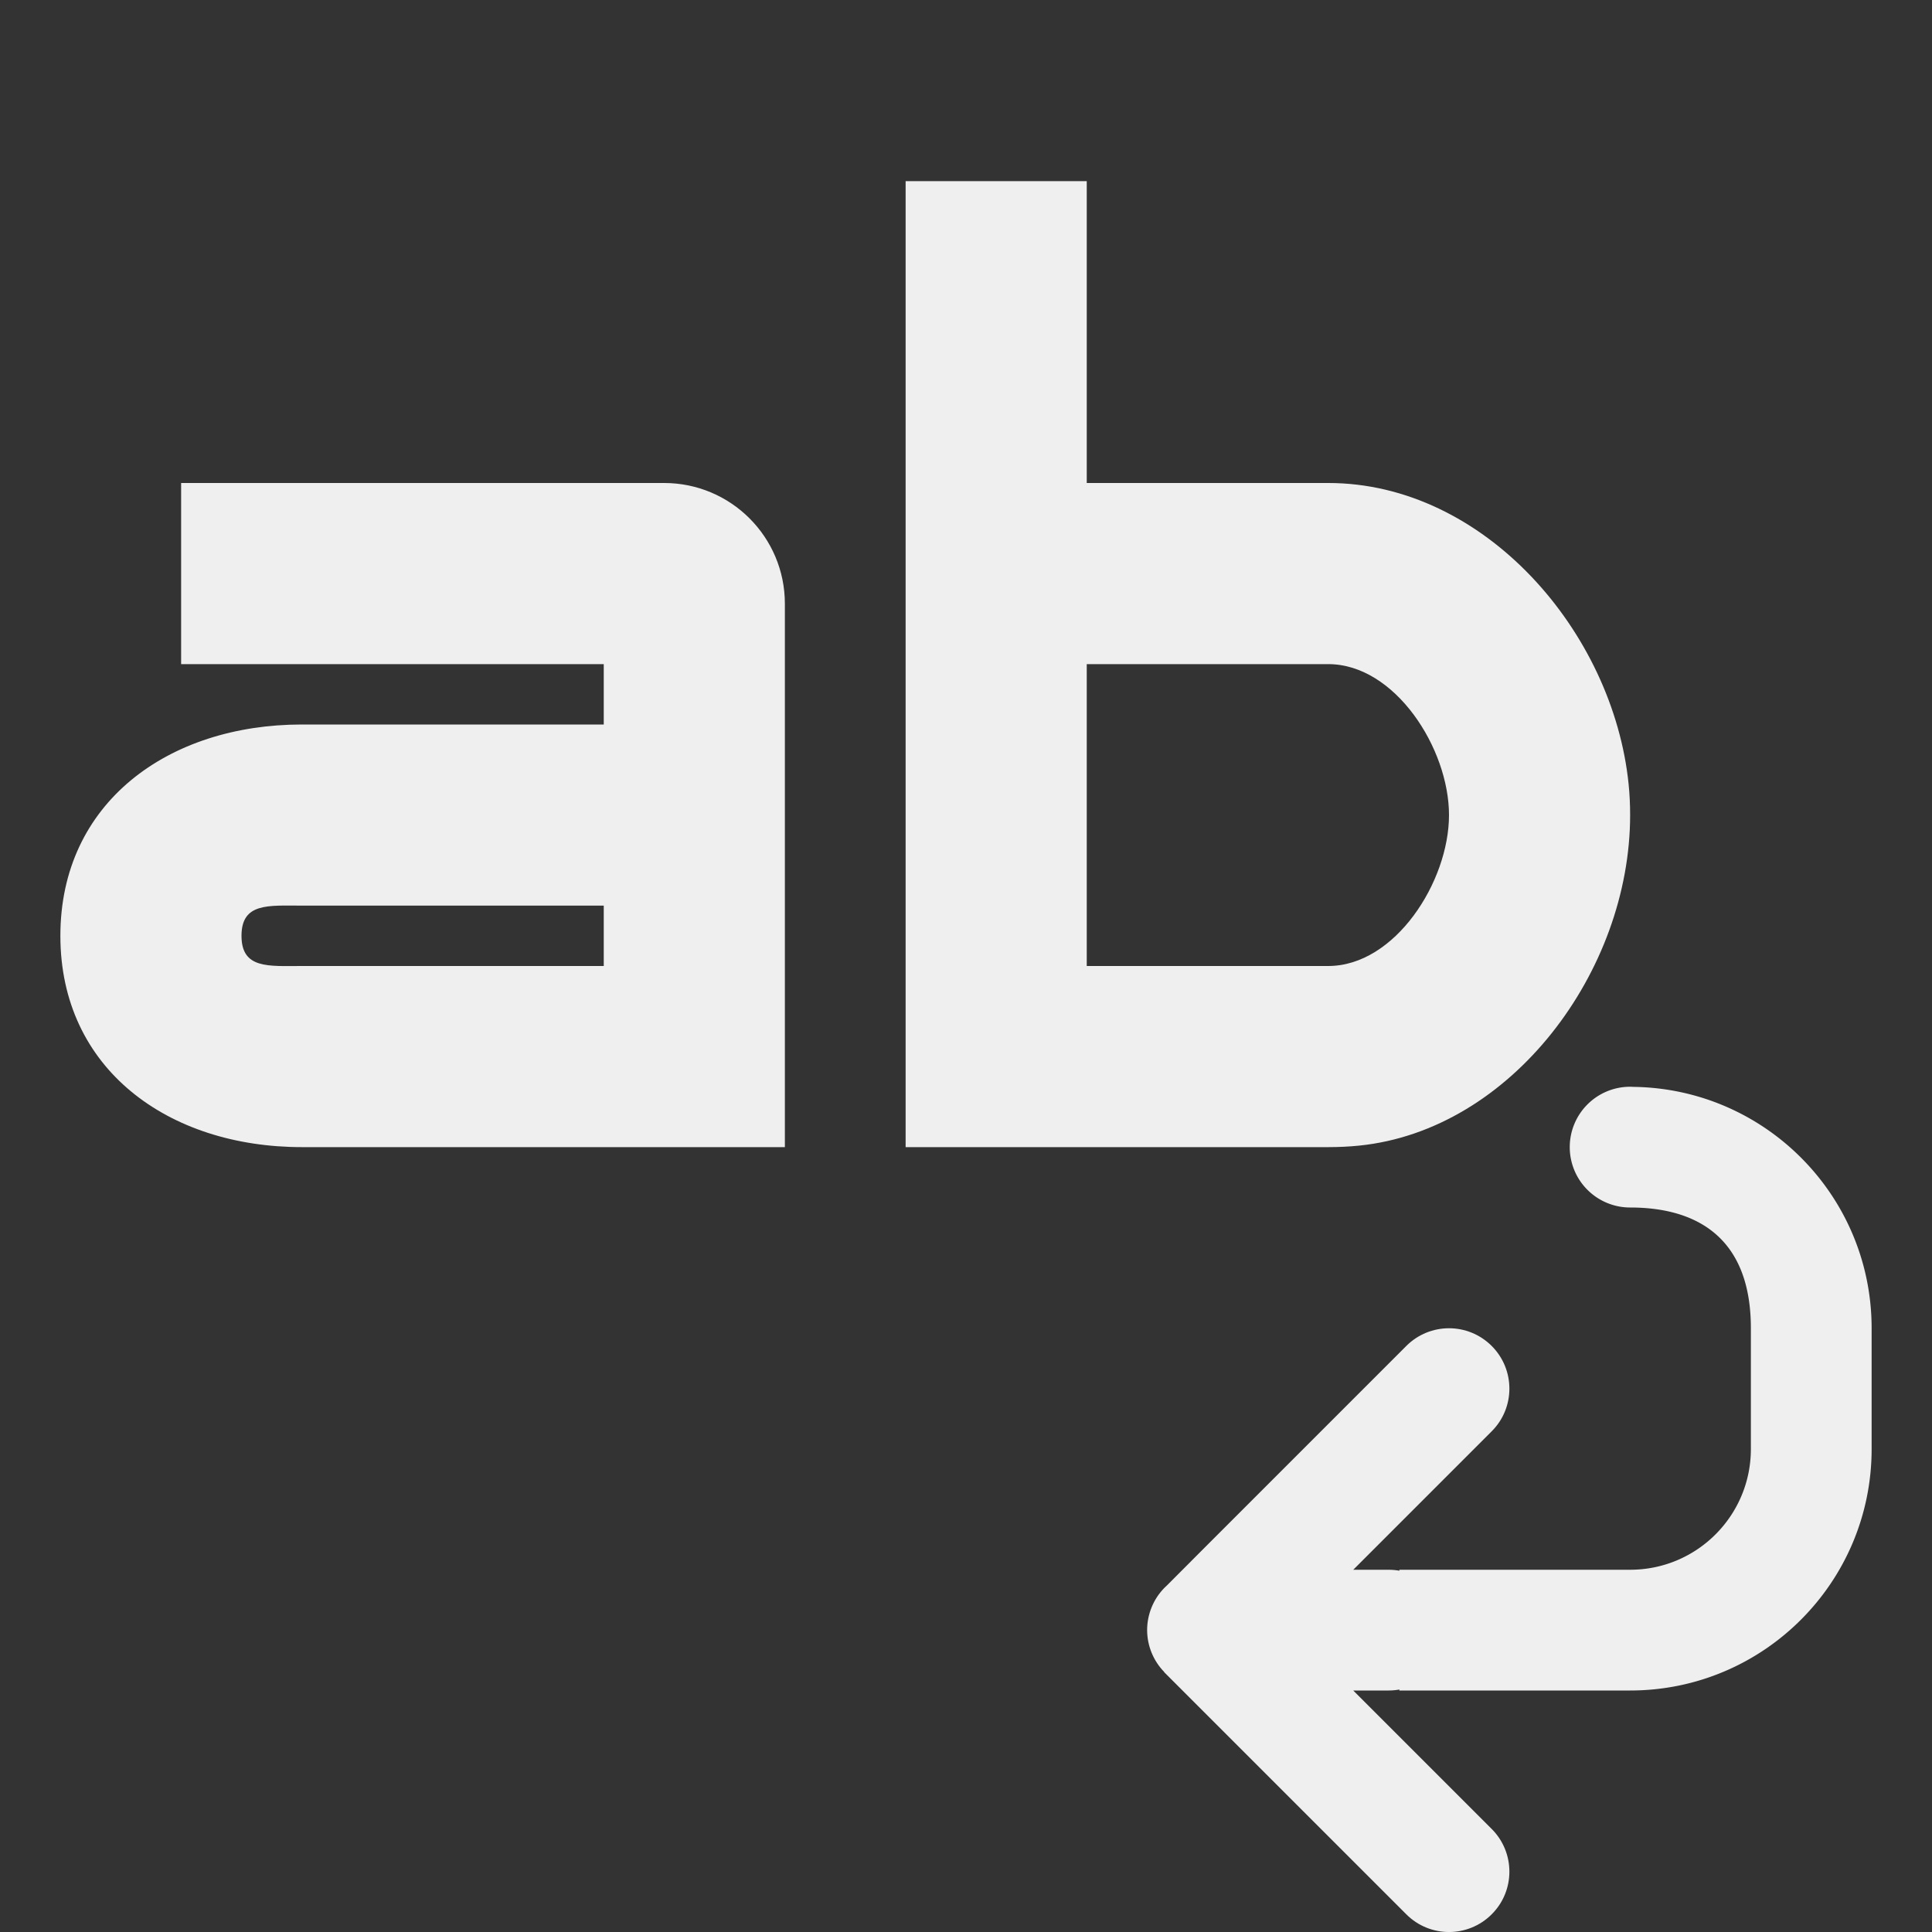 <svg height="32" viewBox="0 0 32 32" width="32" xmlns="http://www.w3.org/2000/svg"><rect x="0" y="0" width="32" height="32" fill="#333333" stroke="none"/><g fill="#efefef"><path d="m27 18a1 1 0 0 0 -1 1 1 1 0 0 0 1 1c1.105 0 2 .5 2 2v2c0 1.105-.895 2-2 2h-3.822v2h3.822c2.209 0 4-1.791 4-4v-2c0-2.193-1.765-3.972-3.951-3.998a1 1 0 0 0 -.049-.002z"/><path d="m15 3v16h7c.173 0 .344-.008.512-.025 2.521-.256 4.488-2.886 4.488-5.475 0-.173-.008-.344-.025-.512-.256-2.521-2.386-4.988-4.975-4.988h-4v-5zm-12 5v3h7v1h-5c-2.209 0-4 1.291-4 3.5s1.791 3.5 4 3.5h8v-9c0-1.105-.895-2-2-2zm15 3h4c1.105 0 2 1.395 2 2.5s-.895 2.5-2 2.5h-4zm-13 4h5v1h-5c-.552 0-1 .052-1-.5s.448-.5 1-.5z"/><path d="m24 22c.256 0 .512.098.707.293.391.391.391 1.024 0 1.414l-2.293 2.293h.586c.552 0 1 .448 1 1s-.448 1-1 1h-.586l2.293 2.293c.391.391.391 1.024 0 1.414-.391.391-1.024.391-1.414 0l-3.293-3.293-.717-.717v-.004c-.181-.186-.282-.434-.283-.693 0-.26.102-.511.283-.697l.01-.01c.011-.011.023-.022.035-.033l.672-.674 3.293-3.293c.195-.195.451-.293.707-.293z"/></g></svg>
